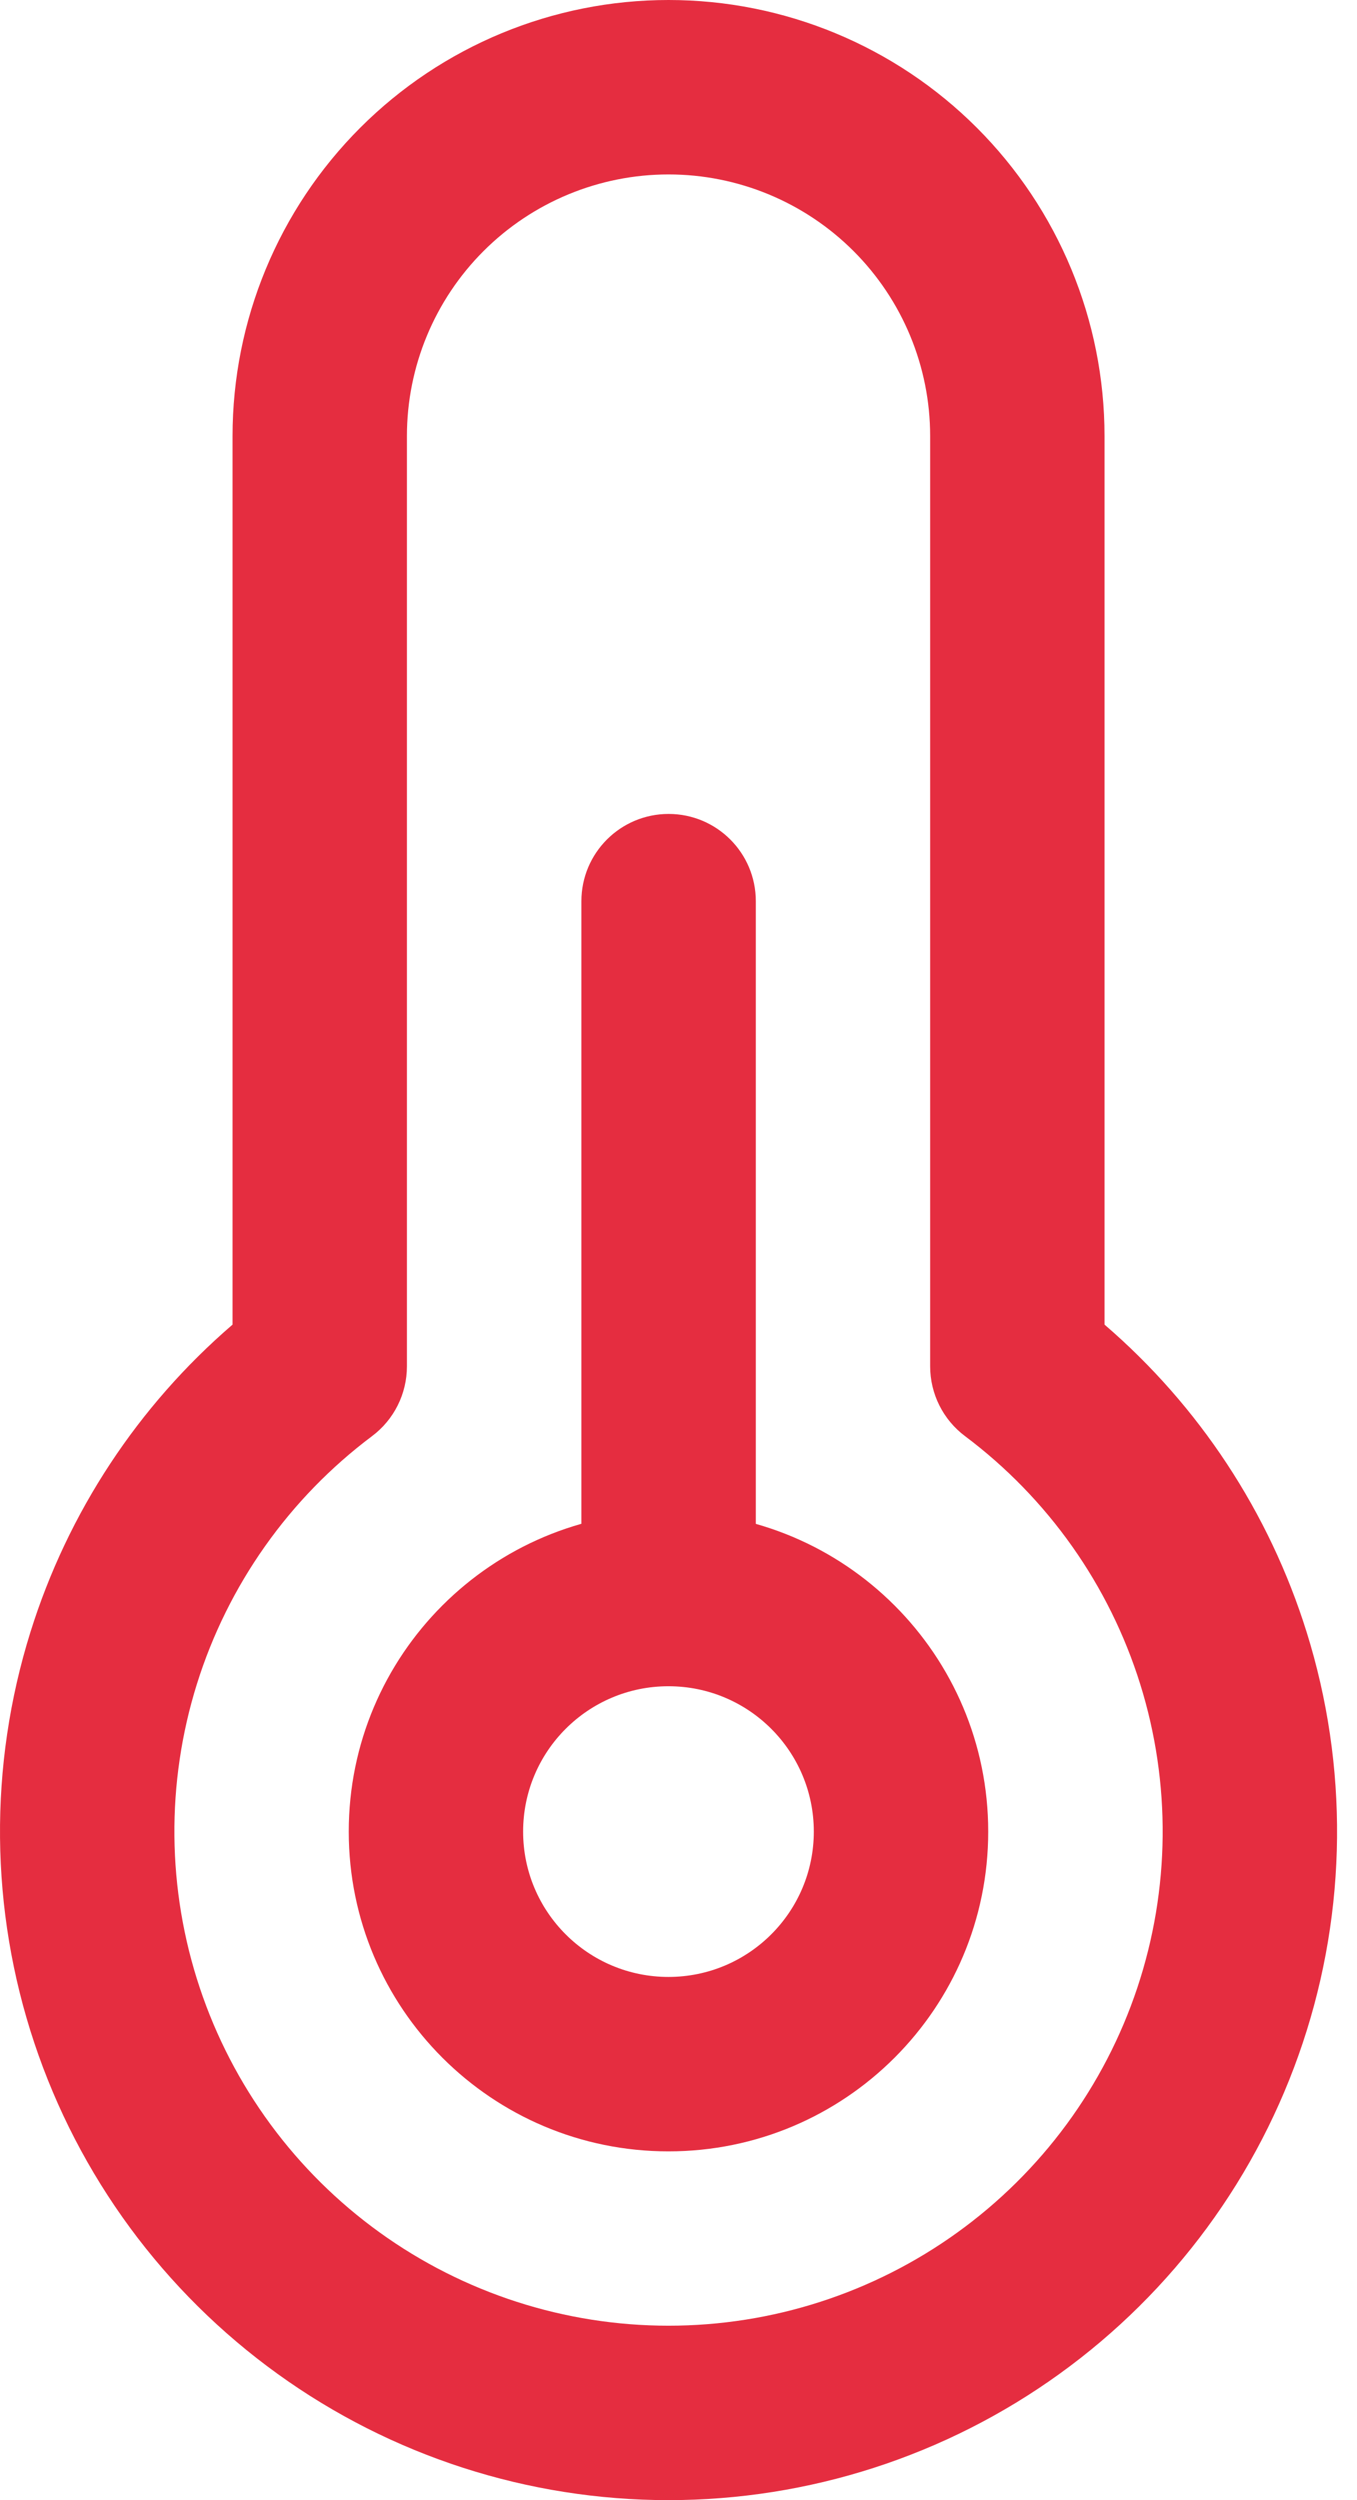 <svg width="38" height="70" viewBox="0 0 38 70" fill="none" xmlns="http://www.w3.org/2000/svg">
<path fill-rule="evenodd" clip-rule="evenodd" d="M10.088 3.576C12.377 1.286 15.483 0 18.721 0C21.959 0 25.064 1.286 27.354 3.576C29.644 5.866 30.93 8.971 30.93 12.209V37.087C33.579 39.366 35.544 42.346 36.59 45.697C37.762 49.448 37.724 53.472 36.481 57.199C35.239 60.927 32.855 64.169 29.667 66.466C26.48 68.764 22.65 70 18.721 70C14.792 70 10.962 68.764 7.775 66.466C4.587 64.169 2.203 60.927 0.961 57.199C-0.282 53.472 -0.32 49.448 0.852 45.697C1.898 42.346 3.863 39.366 6.512 37.087V12.209C6.512 8.971 7.798 5.866 10.088 3.576ZM18.721 4.884C16.778 4.884 14.915 5.656 13.541 7.029C12.167 8.403 11.395 10.266 11.395 12.209V38.256C11.395 39.024 11.034 39.748 10.419 40.209C8.095 41.952 6.379 44.381 5.513 47.153C4.647 49.925 4.675 52.9 5.594 55.655C6.512 58.41 8.274 60.806 10.63 62.504C12.986 64.203 15.817 65.116 18.721 65.116C21.625 65.116 24.456 64.203 26.812 62.504C29.168 60.806 30.93 58.41 31.848 55.655C32.766 52.9 32.795 49.925 31.929 47.153C31.063 44.381 29.347 41.952 27.023 40.209C26.408 39.748 26.047 39.024 26.047 38.256V12.209C26.047 10.266 25.275 8.403 23.901 7.029C22.527 5.656 20.664 4.884 18.721 4.884Z" fill="#E52D40"/>
<path fill-rule="evenodd" clip-rule="evenodd" d="M18.719 47.212C16.471 47.212 14.649 49.034 14.649 51.282C14.649 53.529 16.471 55.351 18.719 55.351C20.967 55.351 22.789 53.529 22.789 51.282C22.789 49.034 20.967 47.212 18.719 47.212ZM9.766 51.282C9.766 46.337 13.774 42.328 18.719 42.328C23.664 42.328 27.673 46.337 27.673 51.282C27.673 56.227 23.664 60.235 18.719 60.235C13.774 60.235 9.766 56.227 9.766 51.282Z" fill="#E52D40"/>
<path fill-rule="evenodd" clip-rule="evenodd" d="M18.723 22.789C20.072 22.789 21.165 23.882 21.165 25.231V44.766C21.165 46.114 20.072 47.208 18.723 47.208C17.375 47.208 16.281 46.114 16.281 44.766V25.231C16.281 23.882 17.375 22.789 18.723 22.789Z" fill="#E52D40"/>
</svg>

